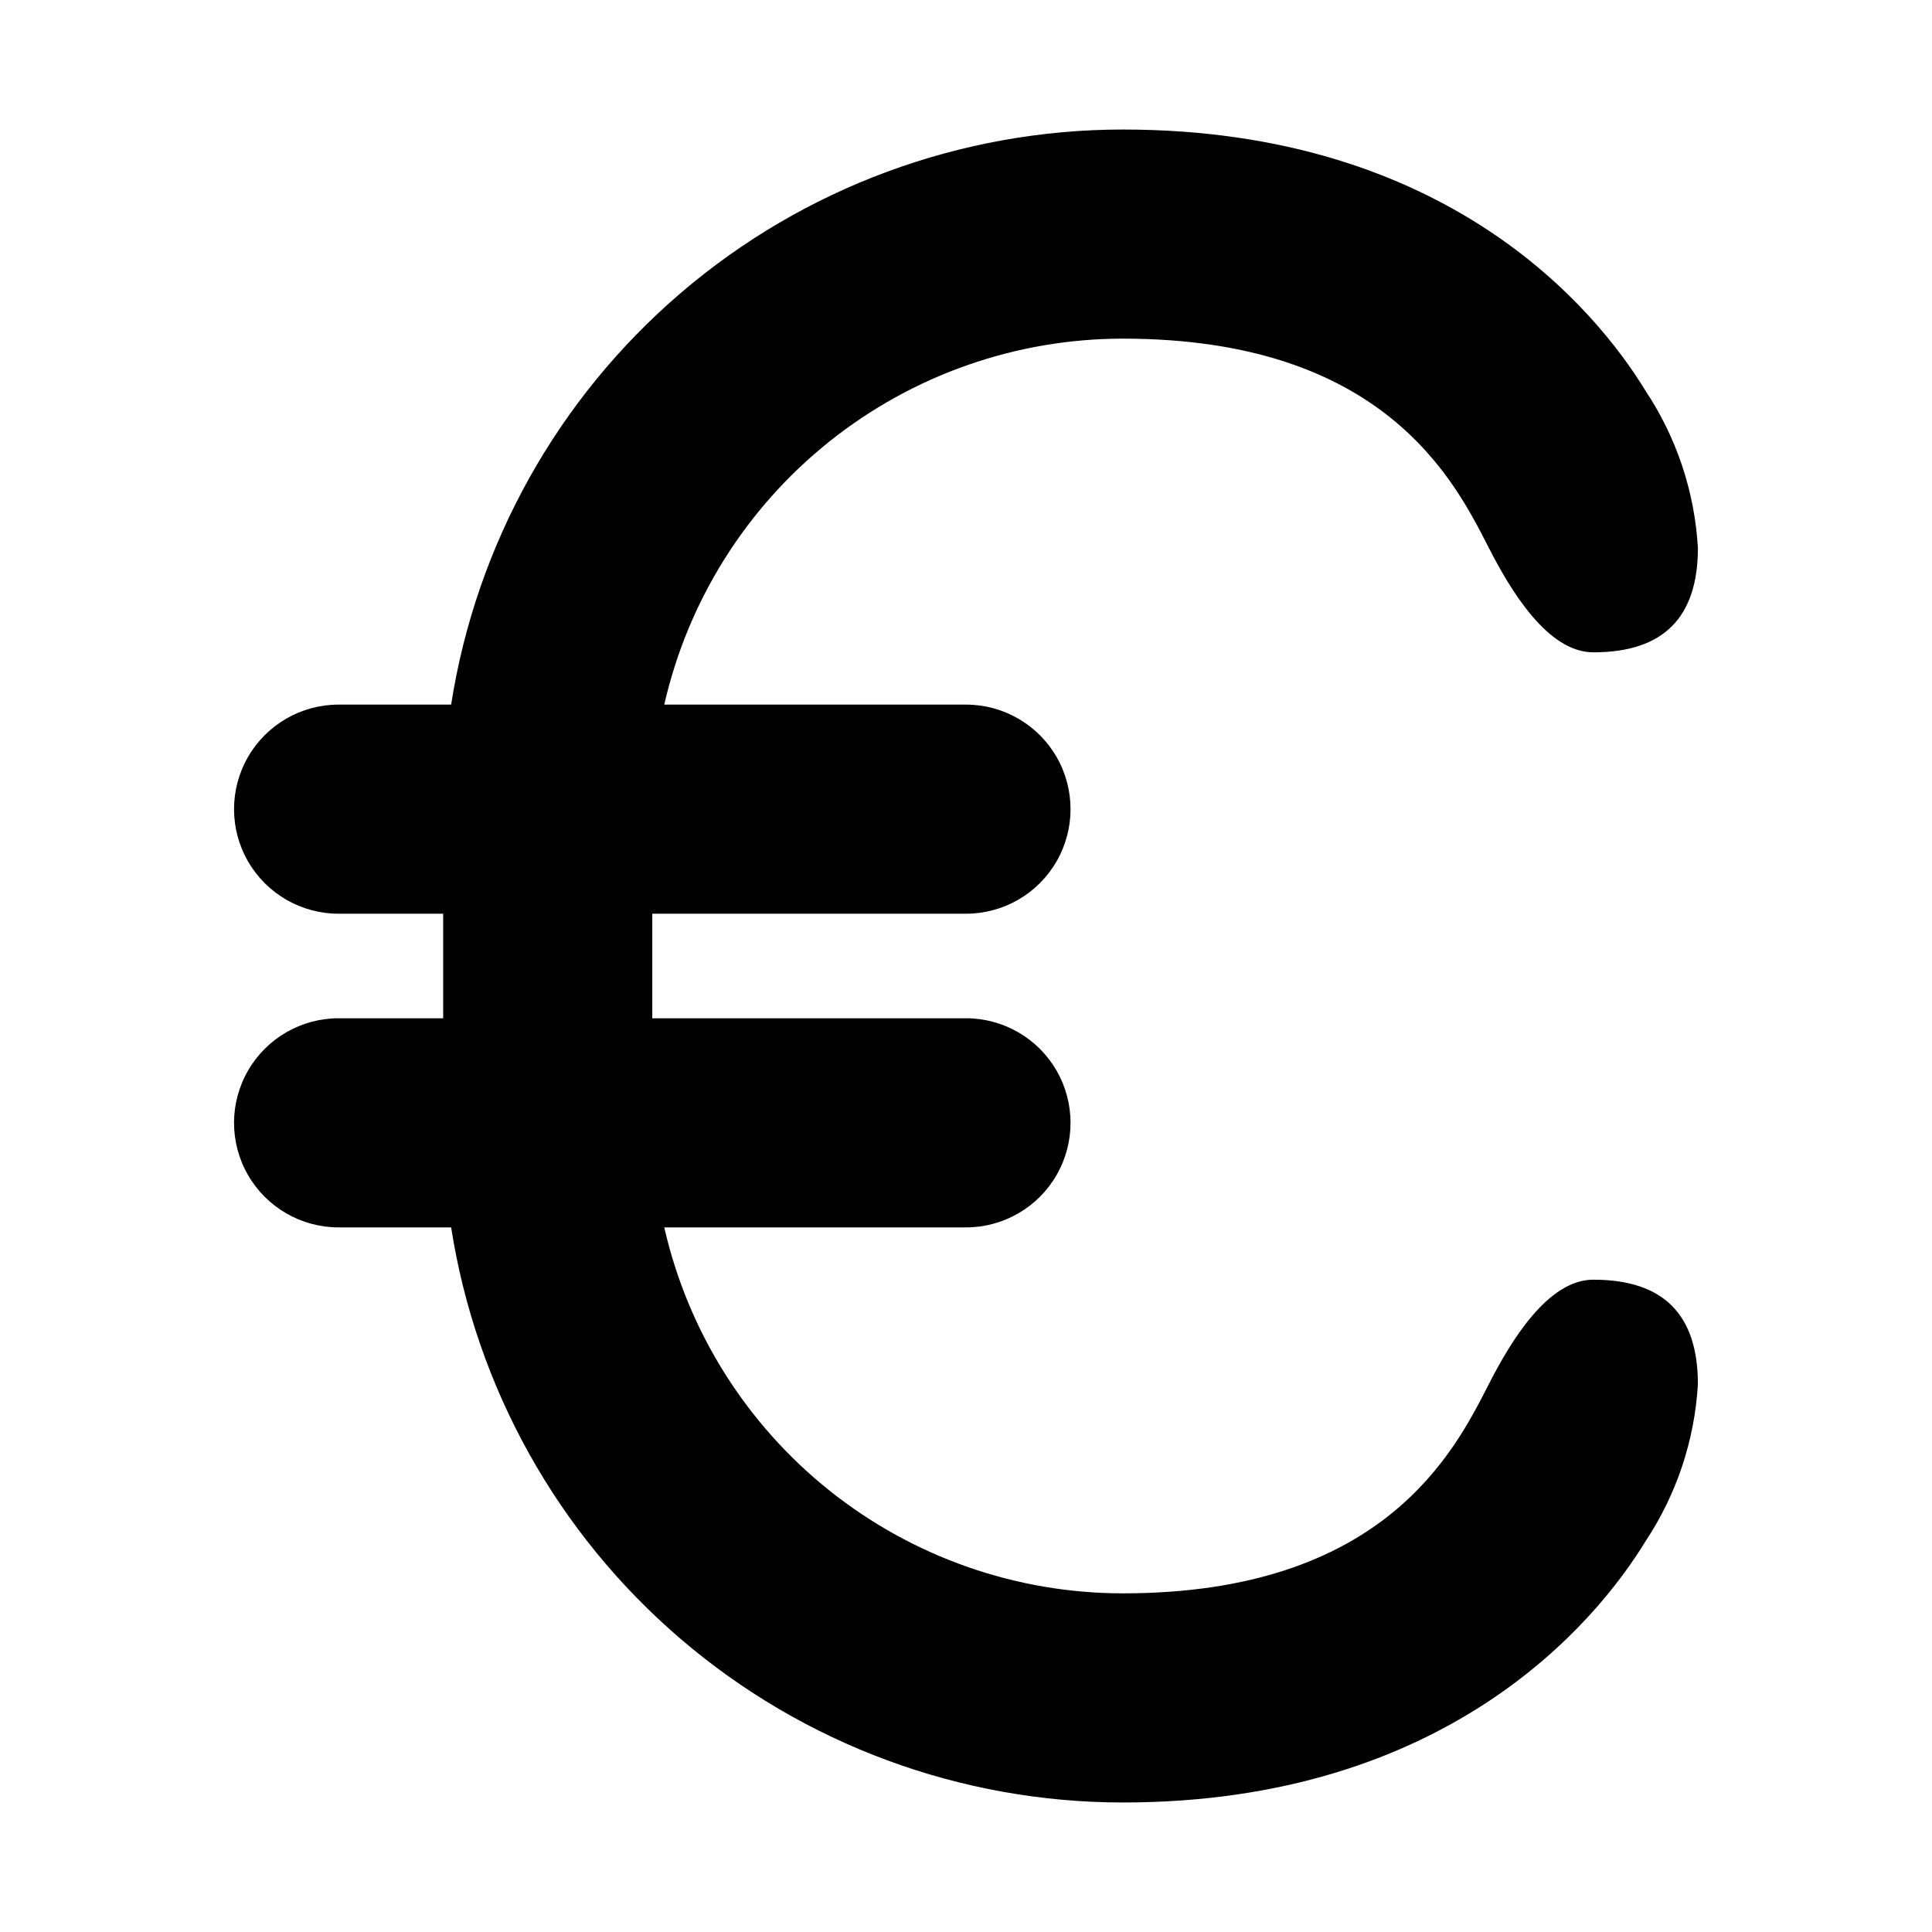 <?xml version="1.0" encoding="UTF-8"?>
<!-- Uploaded to: SVG Repo, www.svgrepo.com, Generator: SVG Repo Mixer Tools -->
<svg fill="#000000" width="800px" height="800px" version="1.1" viewBox="144 144 512 512" xmlns="http://www.w3.org/2000/svg">
 <path d="m566.25 483.13c-12.141 0-21.965 16.473-27.711 27.711-9.066 17.73-27.707 55.414-96.98 55.414-28.246-0.012-55.648-9.613-77.727-27.23-22.074-17.621-37.516-42.211-43.793-69.75h79.957c9.898 0 19.047-5.281 23.996-13.855 4.949-8.574 4.949-19.137 0-27.711-4.949-8.574-14.098-13.855-23.996-13.855h-83.129v-27.711l83.129 0.004c9.898 0 19.047-5.281 23.996-13.855 4.949-8.574 4.949-19.137 0-27.711-4.949-8.57-14.098-13.852-23.996-13.852h-79.957c6.277-27.539 21.719-52.133 43.793-69.75 22.078-17.621 49.48-27.223 77.727-27.234 69.273 0 87.914 37.684 96.984 55.418 5.742 11.234 15.566 27.711 27.711 27.711 18.742 0 27.711-9.371 27.711-27.711h-0.004c-0.863-14.836-5.641-29.18-13.855-41.562-13.25-21.766-52.746-69.273-138.55-69.273-42.965 0.012-84.512 15.375-117.15 43.32-32.637 27.945-54.215 66.629-60.848 109.08h-29.824c-9.902 0-19.047 5.281-23.996 13.852-4.953 8.574-4.953 19.137 0 27.711 4.949 8.574 14.094 13.855 23.996 13.855h27.711v27.711l-27.711-0.004c-9.902 0-19.047 5.281-23.996 13.855-4.953 8.574-4.953 19.137 0 27.711 4.949 8.574 14.094 13.855 23.996 13.855h29.824c6.633 42.449 28.211 81.137 60.848 109.08 32.637 27.945 74.184 43.309 117.15 43.324 85.648 0 125.3-47.508 138.55-69.273 8.215-12.387 12.992-26.73 13.855-41.566 0-18.34-8.969-27.707-27.711-27.707z" fill-rule="evenodd"/>
</svg>